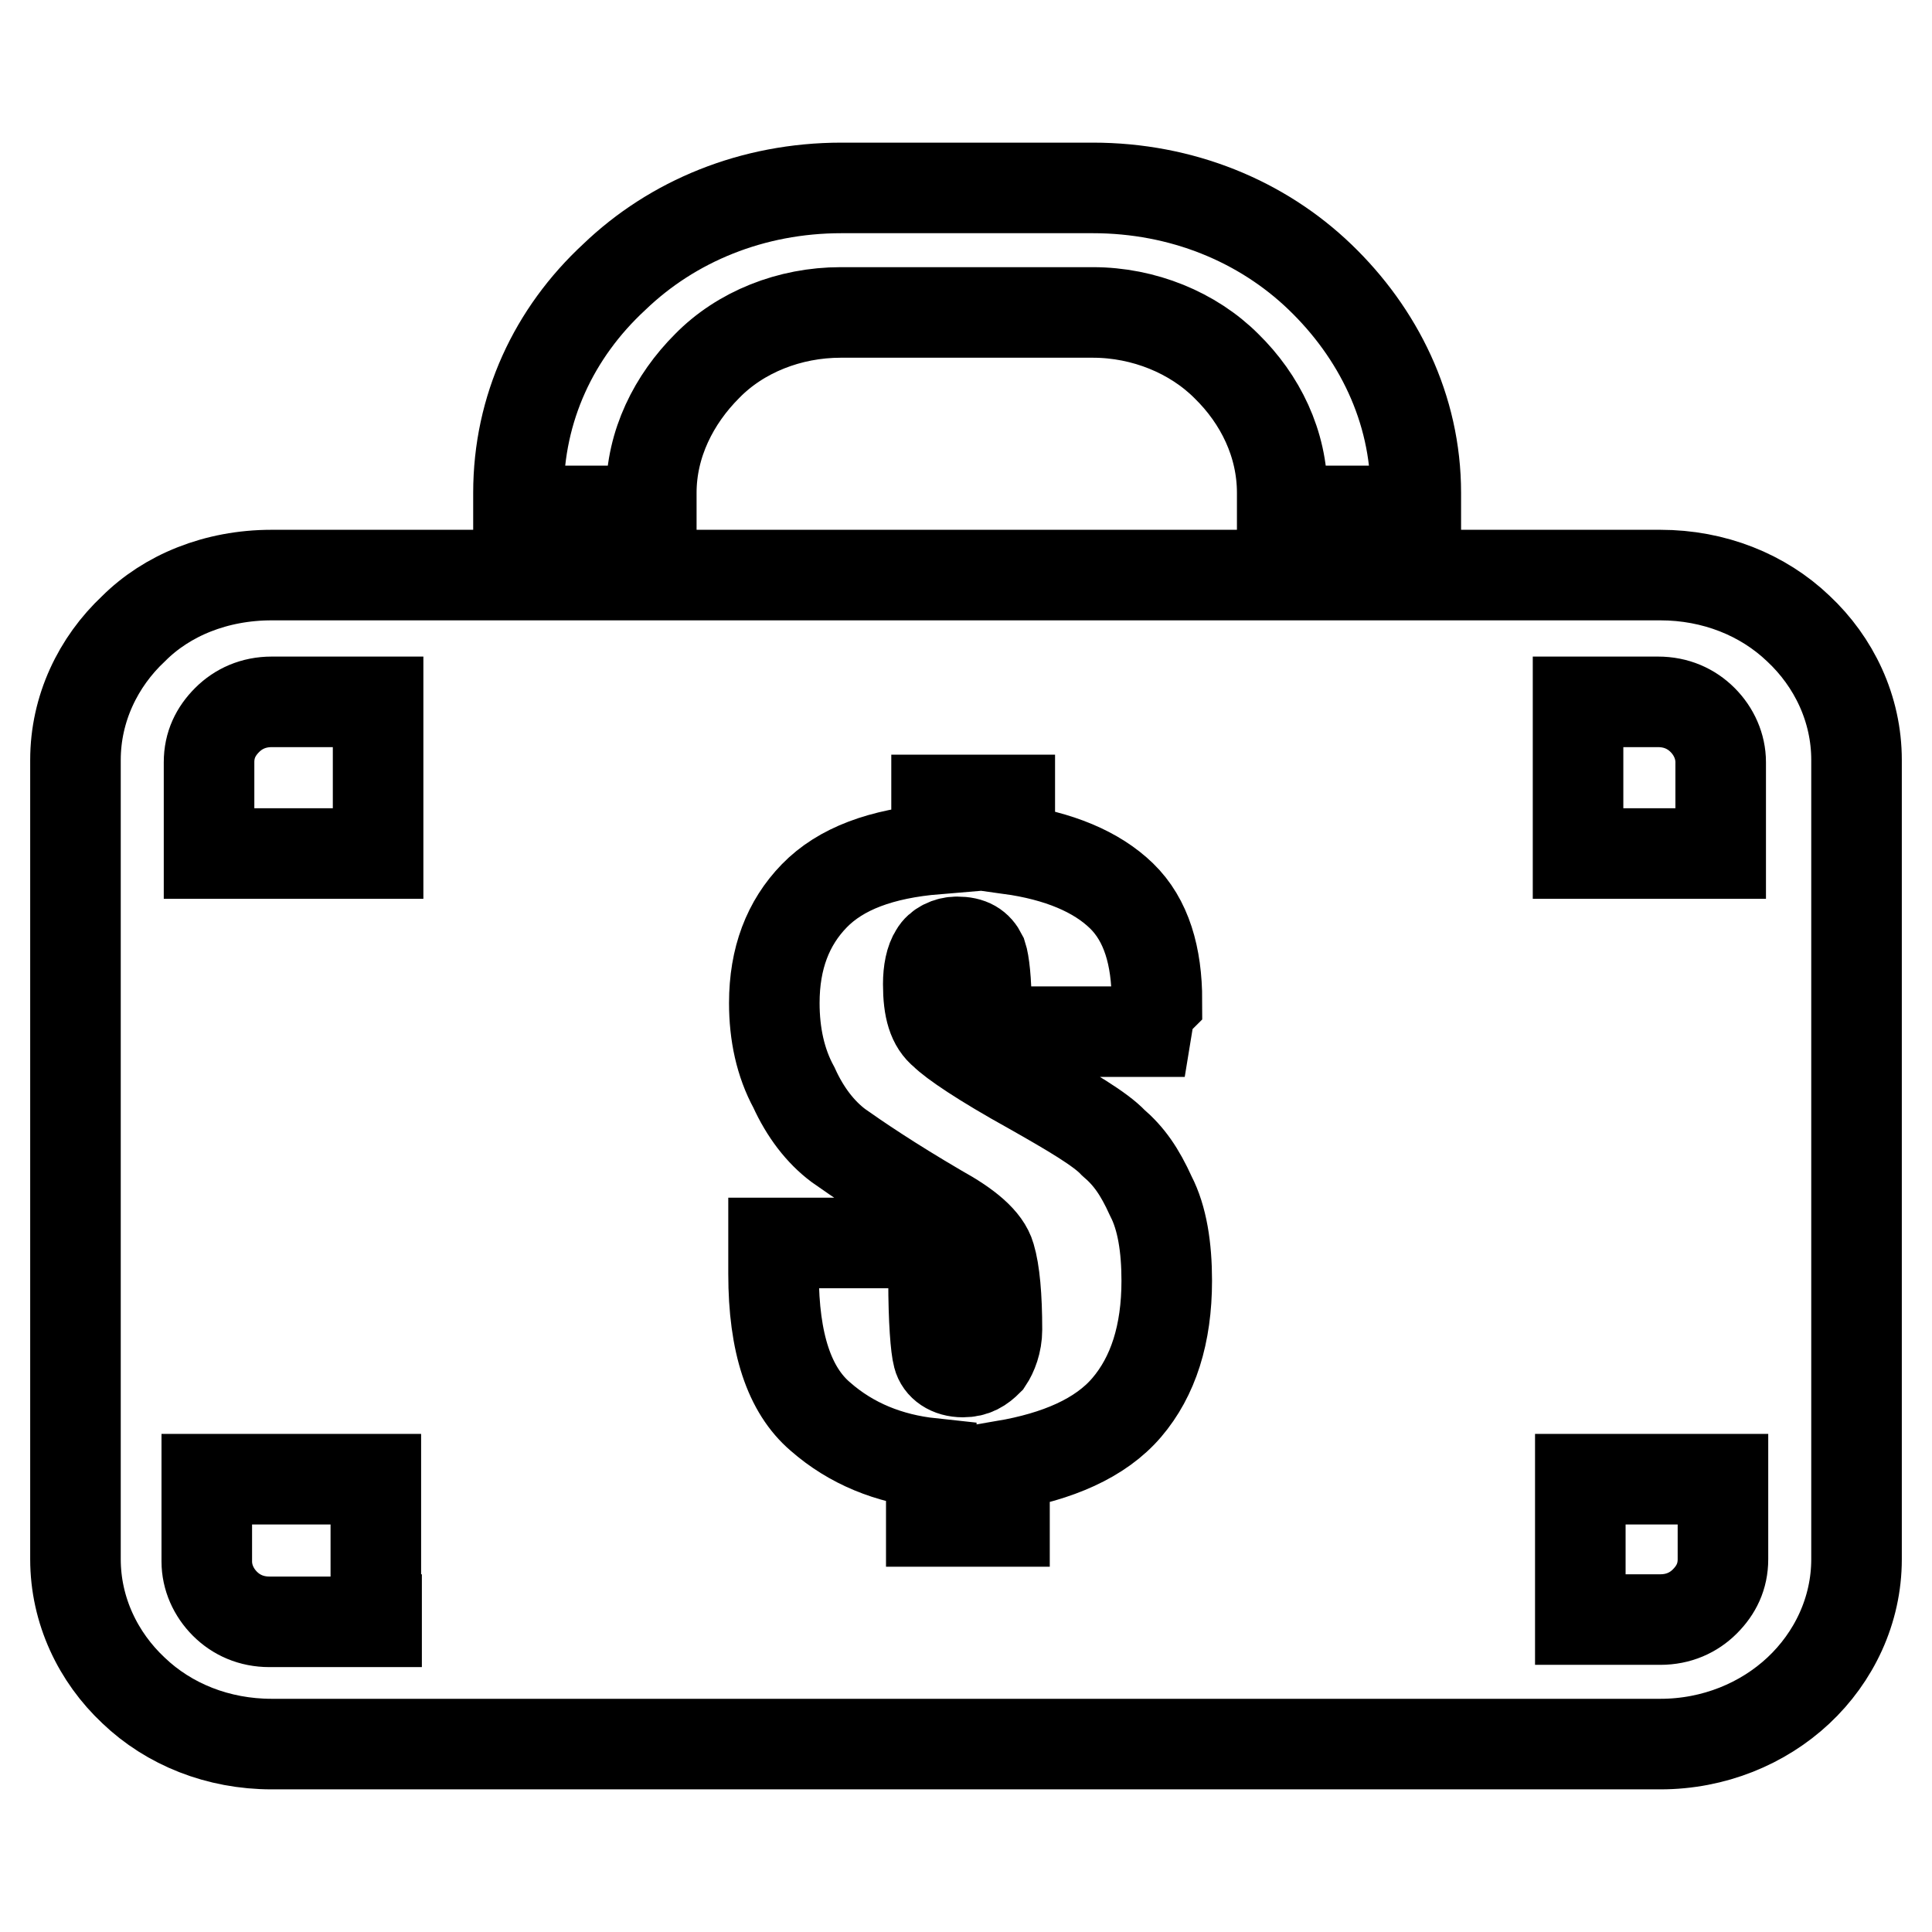<?xml version="1.0" encoding="utf-8"?>
<!-- Svg Vector Icons : http://www.onlinewebfonts.com/icon -->
<!DOCTYPE svg PUBLIC "-//W3C//DTD SVG 1.1//EN" "http://www.w3.org/Graphics/SVG/1.1/DTD/svg11.dtd">
<svg version="1.1" xmlns="http://www.w3.org/2000/svg" xmlns:xlink="http://www.w3.org/1999/xlink" x="0px" y="0px" viewBox="0 0 256 256" enable-background="new 0 0 256 256" xml:space="preserve">
<g><g><path stroke-width="12" fill-opacity="0" stroke="#000000"  d="M111.5,24.9h33.3c11.8,0,22.4,4.4,30.1,11.8c7.7,7.4,12.7,17.4,12.7,28.6l0,0c0,0.9,0,1.8,0,2.4h-17.7c0-0.9,0-1.5,0-2.4l0,0c0-6.5-2.9-12.4-7.4-16.8c-4.4-4.4-10.9-7.1-17.7-7.1h-33.4c-6.8,0-13.3,2.6-17.7,7.1c-4.4,4.4-7.4,10.3-7.4,16.8l0,0c0,0.9,0,1.8,0,2.4H68.7c0-0.9,0-1.5,0-2.4l0,0c0-11.2,4.7-21.2,12.7-28.6C89.1,29.3,99.7,24.9,111.5,24.9L111.5,24.9z M27.7,113.1h22.4V93H36c-2.4,0-4.4,0.9-5.9,2.4c-1.5,1.5-2.4,3.3-2.4,5.6V113.1L27.7,113.1z M209.1,93v20.1H228V101c0-2.1-0.9-4.1-2.4-5.6c-1.5-1.5-3.5-2.4-5.9-2.4H209.1L209.1,93z M228.3,196h-18.9v18.6H220c2.4,0,4.4-0.9,5.9-2.4c1.5-1.5,2.4-3.3,2.4-5.6V196L228.3,196z M49.8,214.6V196H27.4v10.9c0,2.1,0.9,4.1,2.4,5.6c1.5,1.5,3.5,2.4,5.9,2.4h14.2V214.6z M36,76.2H220c7.1,0,13.6,2.6,18.3,7.1l0,0c4.7,4.4,7.7,10.6,7.7,17.4v105.9c0,6.8-3,13-7.7,17.4l0,0c-4.7,4.4-11.2,7.1-18.3,7.1H36c-7.1,0-13.6-2.6-18.3-7.1l0,0c-4.7-4.4-7.7-10.6-7.7-17.4V100.7c0-6.8,3-13,7.7-17.4l0,0C22.1,78.9,28.6,76.2,36,76.2z"/><path stroke-width="12" fill-opacity="0" stroke="#000000"  d="M151.9,136.7h-21.2v-3.3c0-3.5-0.3-5.9-0.6-6.8c-0.6-1.2-1.5-1.8-3.3-1.8c-1.2,0-2.4,0.6-2.9,1.5c-0.6,0.9-0.9,2.4-0.9,4.1c0,3.3,0.6,5.3,2.1,6.5c1.2,1.2,5,3.8,11.5,7.4c5.3,3,9.2,5.3,10.9,7.1c2.1,1.8,3.5,3.8,5,7.1c1.5,2.9,2.1,6.8,2.1,11.2c0,7.1-1.8,12.7-5.3,16.8c-3.5,4.1-9.2,6.5-16.2,7.7v7.4h-9.7v-7.7c-5.6-0.6-10.6-2.6-14.7-6.2c-4.1-3.5-6.2-9.7-6.2-18.9v-4.1h21.2v5c0,5.3,0.3,8.9,0.6,10c0.3,1.2,1.5,2.1,3.3,2.1c1.5,0,2.4-0.6,3.3-1.5c0.6-0.9,1.2-2.4,1.2-4.1c0-4.4-0.3-7.7-0.9-9.7c-0.6-2.1-3-4.1-6.8-6.2c-6.5-3.8-10.9-6.8-13.3-8.5c-2.4-1.8-4.4-4.4-5.9-7.7c-1.8-3.3-2.6-7.1-2.6-11.2c0-5.9,1.8-10.6,5.3-14.2s8.9-5.6,16.2-6.2v-6.5h9.7v6.5c6.5,0.9,11.5,3,14.8,6.2c3.3,3.2,4.7,8,4.7,13.9C152.2,133.7,152.2,134.9,151.9,136.7z"/></g></g>
</svg>
